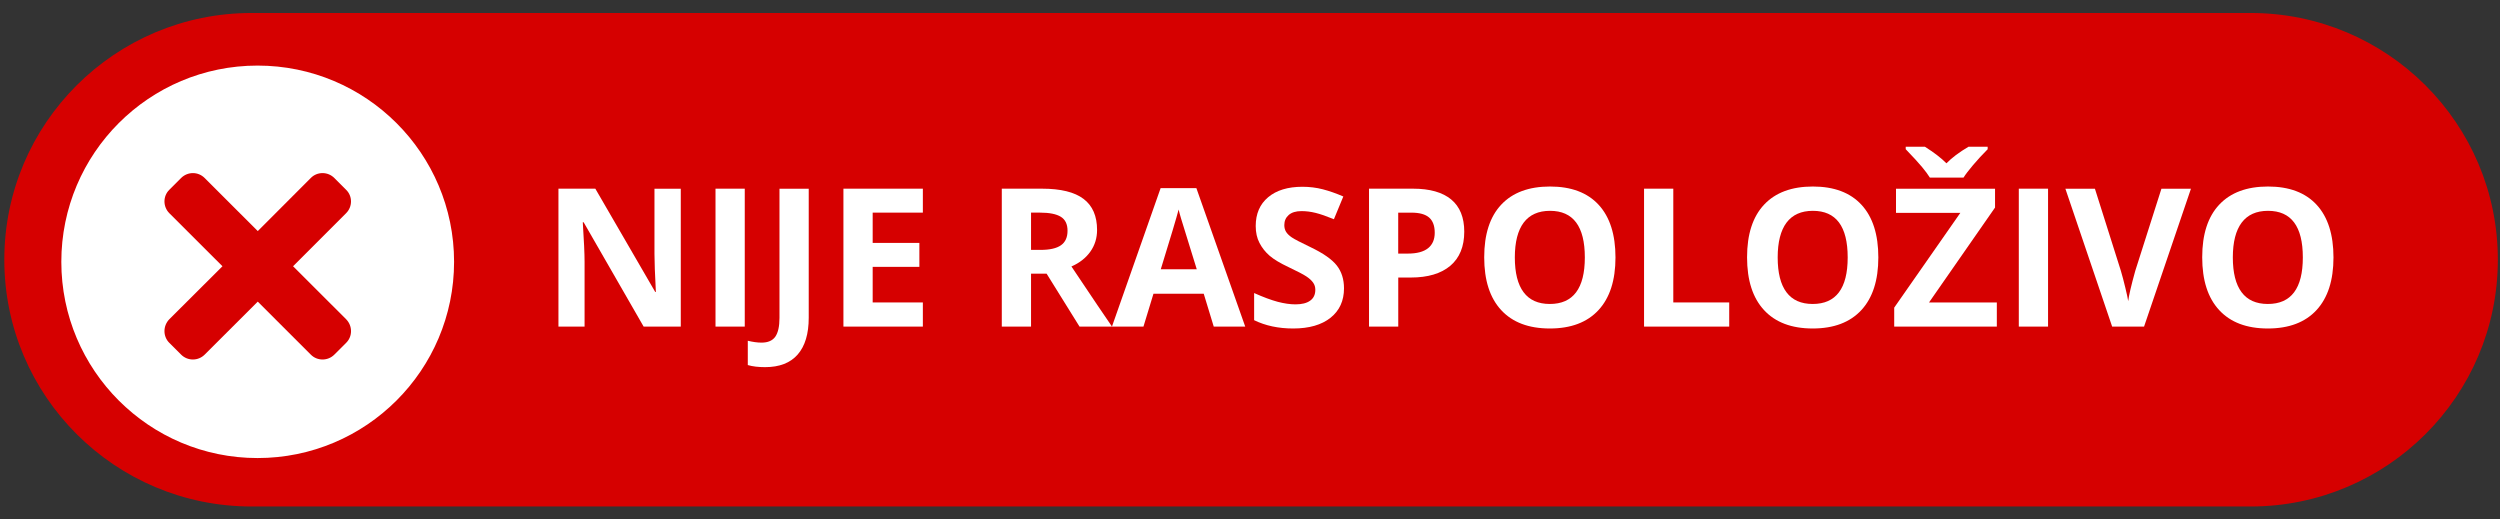 <?xml version="1.0" encoding="utf-8"?>
<!-- Generator: Adobe Illustrator 16.0.0, SVG Export Plug-In . SVG Version: 6.00 Build 0)  -->
<!DOCTYPE svg PUBLIC "-//W3C//DTD SVG 1.1//EN" "http://www.w3.org/Graphics/SVG/1.1/DTD/svg11.dtd">
<svg version="1.1" id="Layer_1" xmlns="http://www.w3.org/2000/svg" xmlns:xlink="http://www.w3.org/1999/xlink" x="0px" y="0px"
	 width="96.25px" height="20px" viewBox="0 0 96.25 20" enable-background="new 0 0 96.25 20" xml:space="preserve">
<rect x="0" y="0" width="96.25" height="20" fill="#333333" stroke="none"/>
<path fill="#D60000" d="M96.167,10c0,5.247-4.265,9.5-9.521,9.5H9.687c-5.258,0-9.521-4.253-9.521-9.5l0,0
	c0-5.248,4.262-9.5,9.521-9.5h76.959C91.902,0.5,96.167,4.753,96.167,10L96.167,10z"/>
<path fill="#FFFFFF" d="M17.482,10.08c0,4.169-3.391,7.555-7.566,7.555c-4.174,0-7.555-3.386-7.555-7.555
	c0-4.171,3.381-7.555,7.555-7.555C14.091,2.525,17.482,5.909,17.482,10.08z"/>
<path fill="#D60000" d="M11.283,10.251l2.043-2.044c0.25-0.25,0.25-0.656,0-0.899l-0.454-0.454c-0.25-0.253-0.661-0.253-0.908,0
	l-2.04,2.043L7.88,6.854c-0.252-0.253-0.653-0.253-0.909,0L6.518,7.308c-0.248,0.243-0.248,0.648,0,0.899l2.047,2.044l-2.047,2.041
	c-0.248,0.256-0.248,0.66,0,0.907l0.454,0.453c0.252,0.252,0.657,0.252,0.909,0l2.043-2.039l2.041,2.039
	c0.247,0.252,0.658,0.252,0.908,0l0.454-0.453c0.25-0.247,0.25-0.651,0-0.907L11.283,10.251z"/>
<g>
	<path fill="#FFFFFF" d="M26.211,12.574H24.78l-2.31-4.017h-0.033c0.046,0.709,0.069,1.215,0.069,1.518v2.499h-1.006v-5.31h1.42
		l2.306,3.976h0.025c-0.036-0.689-0.054-1.177-0.054-1.463V7.265h1.013V12.574z"/>
	<path fill="#FFFFFF" d="M27.547,12.574v-5.31h1.126v5.31H27.547z"/>
	<path fill="#FFFFFF" d="M29.455,14.135c-0.254,0-0.476-0.025-0.665-0.08v-0.936c0.193,0.047,0.37,0.072,0.53,0.072
		c0.247,0,0.424-0.078,0.53-0.23c0.106-0.154,0.16-0.395,0.16-0.721V7.265h1.126v4.968c0,0.619-0.142,1.092-0.425,1.416
		S30.009,14.135,29.455,14.135z"/>
	<path fill="#FFFFFF" d="M35.53,12.574h-3.058v-5.31h3.058v0.922h-1.932v1.166h1.798v0.922h-1.798v1.37h1.932V12.574z"/>
	<path fill="#FFFFFF" d="M39.695,10.537v2.037h-1.126v-5.31h1.547c0.722,0,1.255,0.131,1.601,0.394
		c0.348,0.263,0.52,0.661,0.52,1.196c0,0.313-0.086,0.59-0.258,0.833s-0.414,0.434-0.729,0.572c0.799,1.193,1.318,1.964,1.561,2.314
		h-1.25l-1.267-2.037H39.695z M39.695,9.621h0.363c0.356,0,0.619-0.059,0.788-0.178c0.17-0.119,0.254-0.305,0.254-0.559
		c0-0.252-0.086-0.431-0.259-0.538s-0.441-0.16-0.805-0.16h-0.341V9.621z"/>
	<path fill="#FFFFFF" d="M46.729,12.574l-0.385-1.264h-1.936l-0.385,1.264h-1.213l1.874-5.332h1.376l1.881,5.332H46.729z
		 M46.075,10.366c-0.355-1.145-0.557-1.792-0.601-1.943c-0.045-0.15-0.077-0.269-0.097-0.356c-0.08,0.31-0.309,1.076-0.687,2.299
		H46.075z"/>
	<path fill="#FFFFFF" d="M51.744,11.1c0,0.479-0.172,0.857-0.517,1.133c-0.346,0.275-0.825,0.414-1.44,0.414
		c-0.566,0-1.067-0.107-1.503-0.32v-1.045c0.357,0.16,0.661,0.271,0.909,0.338c0.248,0.064,0.476,0.098,0.681,0.098
		c0.247,0,0.437-0.047,0.568-0.143c0.132-0.094,0.198-0.234,0.198-0.42c0-0.105-0.029-0.197-0.087-0.277
		c-0.059-0.082-0.144-0.16-0.256-0.234c-0.113-0.076-0.343-0.196-0.688-0.36c-0.324-0.152-0.568-0.299-0.73-0.439
		c-0.162-0.14-0.291-0.304-0.388-0.49c-0.098-0.187-0.146-0.404-0.146-0.654c0-0.469,0.159-0.839,0.478-1.107
		s0.758-0.403,1.32-0.403c0.275,0,0.539,0.033,0.789,0.098c0.251,0.065,0.513,0.158,0.786,0.276l-0.362,0.875
		c-0.284-0.116-0.518-0.197-0.703-0.243c-0.186-0.046-0.367-0.069-0.547-0.069c-0.213,0-0.376,0.05-0.49,0.149
		c-0.113,0.1-0.17,0.229-0.17,0.389c0,0.099,0.022,0.186,0.068,0.26s0.119,0.145,0.22,0.214c0.101,0.069,0.339,0.193,0.714,0.372
		c0.496,0.237,0.836,0.475,1.021,0.713C51.652,10.461,51.744,10.754,51.744,11.1z"/>
	<path fill="#FFFFFF" d="M56.374,8.92c0,0.571-0.179,1.008-0.535,1.311c-0.357,0.302-0.865,0.454-1.523,0.454h-0.483v1.889h-1.126
		v-5.31h1.696c0.644,0,1.134,0.139,1.469,0.416C56.206,7.958,56.374,8.371,56.374,8.92z M53.832,9.763h0.37
		c0.347,0,0.605-0.069,0.777-0.206s0.258-0.336,0.258-0.597c0-0.264-0.072-0.459-0.216-0.585c-0.145-0.125-0.37-0.188-0.678-0.188
		h-0.512V9.763z"/>
	<path fill="#FFFFFF" d="M62.196,9.912c0,0.879-0.218,1.555-0.653,2.026c-0.437,0.473-1.061,0.709-1.874,0.709
		s-1.438-0.236-1.874-0.709c-0.436-0.471-0.653-1.148-0.653-2.033c0-0.884,0.218-1.559,0.655-2.025
		c0.437-0.466,1.063-0.699,1.879-0.699c0.816,0,1.44,0.235,1.872,0.704C61.98,8.355,62.196,9.031,62.196,9.912z M58.321,9.912
		c0,0.592,0.112,1.04,0.338,1.34c0.225,0.301,0.562,0.451,1.01,0.451c0.897,0,1.347-0.598,1.347-1.792
		c0-1.196-0.446-1.794-1.34-1.794c-0.448,0-0.785,0.151-1.013,0.452C58.436,8.872,58.321,9.319,58.321,9.912z"/>
	<path fill="#FFFFFF" d="M63.296,12.574v-5.31h1.126v4.38h2.153v0.93H63.296z"/>
	<path fill="#FFFFFF" d="M72.316,9.912c0,0.879-0.218,1.555-0.653,2.026c-0.437,0.473-1.061,0.709-1.874,0.709
		s-1.438-0.236-1.874-0.709c-0.436-0.471-0.653-1.148-0.653-2.033c0-0.884,0.218-1.559,0.655-2.025
		c0.437-0.466,1.063-0.699,1.879-0.699c0.816,0,1.44,0.235,1.872,0.704C72.101,8.355,72.316,9.031,72.316,9.912z M68.441,9.912
		c0,0.592,0.112,1.04,0.338,1.34c0.225,0.301,0.562,0.451,1.01,0.451c0.897,0,1.347-0.598,1.347-1.792
		c0-1.196-0.446-1.794-1.34-1.794c-0.448,0-0.785,0.151-1.013,0.452C68.556,8.872,68.441,9.319,68.441,9.912z"/>
	<path fill="#FFFFFF" d="M76.878,12.574h-3.951v-0.73l2.546-3.649h-2.477v-0.93h3.813v0.726l-2.542,3.654h2.611V12.574z
		 M76.525,5.648v0.098c-0.203,0.203-0.39,0.406-0.561,0.608s-0.294,0.364-0.369,0.484H74.3c-0.07-0.114-0.171-0.25-0.302-0.408
		s-0.34-0.387-0.628-0.685V5.648h0.737c0.355,0.225,0.633,0.438,0.831,0.639c0.204-0.21,0.487-0.424,0.851-0.639H76.525z"/>
	<path fill="#FFFFFF" d="M77.724,12.574v-5.31h1.126v5.31H77.724z"/>
	<path fill="#FFFFFF" d="M83.215,7.265h1.137l-1.806,5.31h-1.228l-1.801-5.31h1.137l0.999,3.16c0.056,0.185,0.112,0.404,0.172,0.652
		s0.097,0.42,0.111,0.518c0.026-0.223,0.117-0.613,0.272-1.169L83.215,7.265z"/>
	<path fill="#FFFFFF" d="M89.839,9.912c0,0.879-0.218,1.555-0.653,2.026c-0.437,0.473-1.061,0.709-1.874,0.709
		s-1.438-0.236-1.874-0.709c-0.436-0.471-0.653-1.148-0.653-2.033c0-0.884,0.218-1.559,0.655-2.025
		c0.437-0.466,1.063-0.699,1.879-0.699c0.816,0,1.44,0.235,1.872,0.704C89.623,8.355,89.839,9.031,89.839,9.912z M85.964,9.912
		c0,0.592,0.112,1.04,0.338,1.34c0.225,0.301,0.562,0.451,1.01,0.451c0.897,0,1.347-0.598,1.347-1.792
		c0-1.196-0.446-1.794-1.34-1.794c-0.448,0-0.785,0.151-1.013,0.452C86.078,8.872,85.964,9.319,85.964,9.912z"/>
</g>
</svg>
